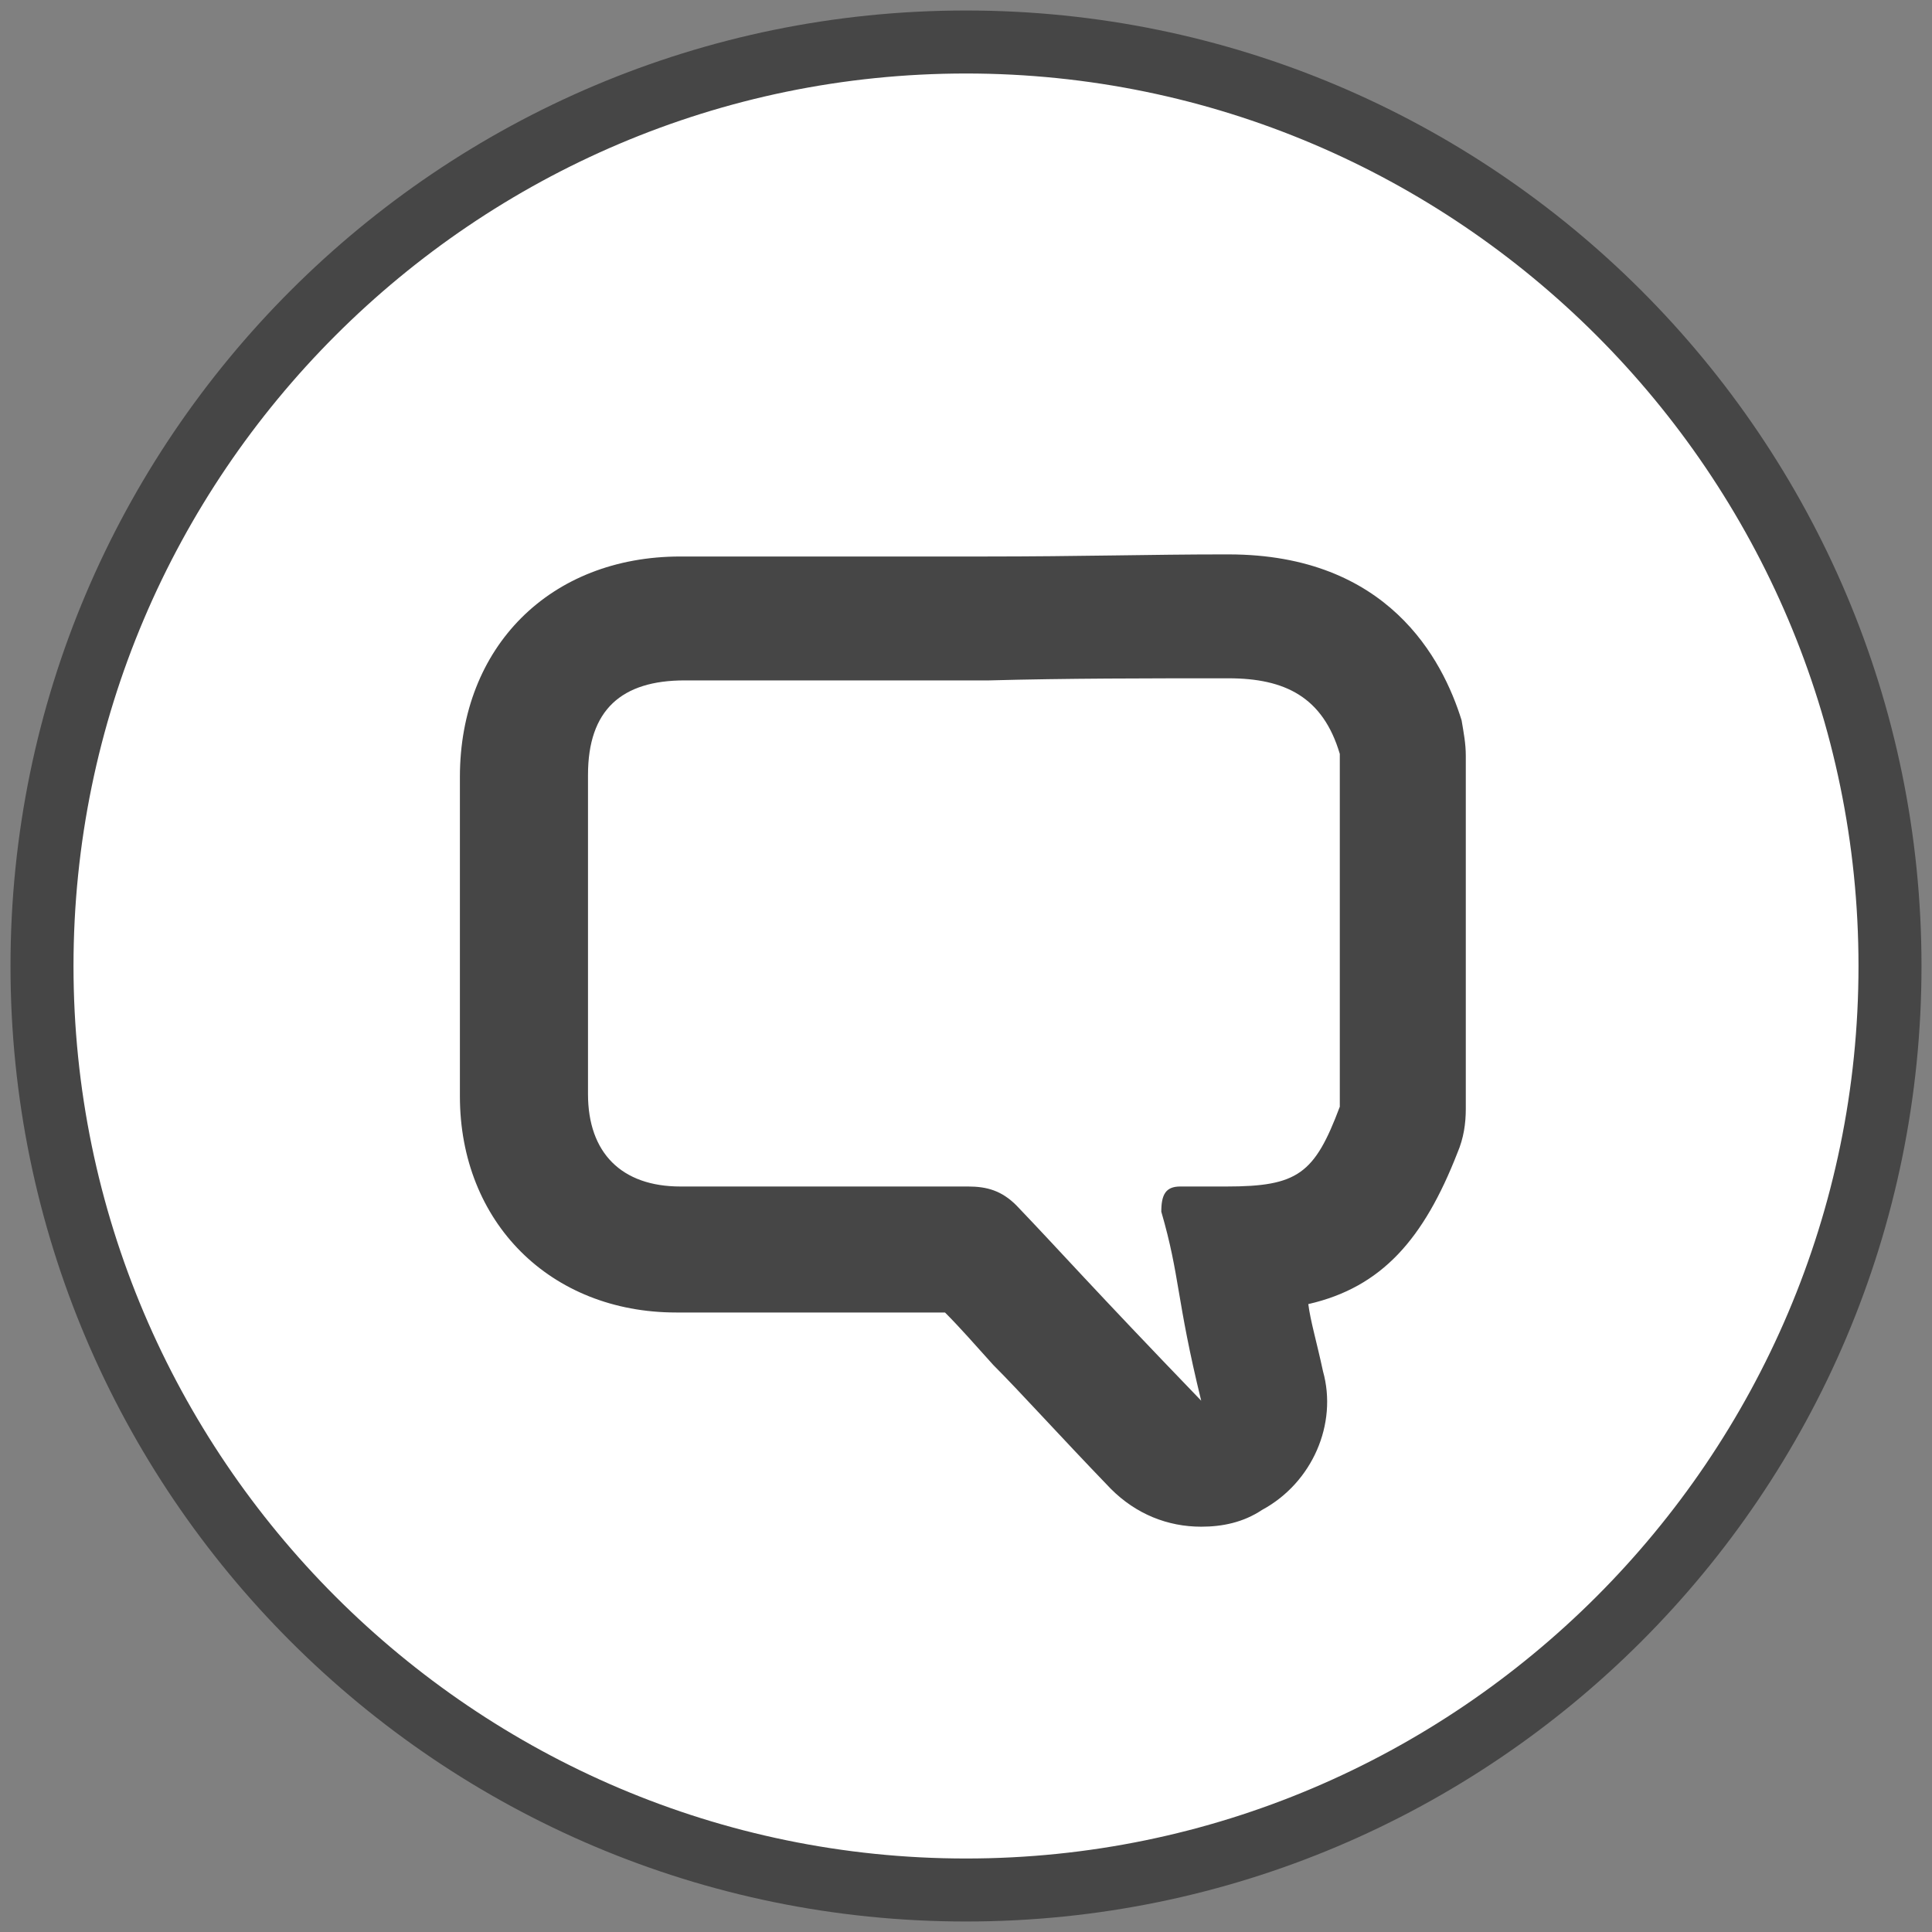 <?xml version="1.0" encoding="utf-8"?>
<!-- Generator: Adobe Illustrator 20.1.0, SVG Export Plug-In . SVG Version: 6.00 Build 0)  -->
<svg version="1.1" id="Camada_1" xmlns="http://www.w3.org/2000/svg" xmlns:xlink="http://www.w3.org/1999/xlink" x="0px" y="0px"
	 viewBox="0 0 92 92" style="enable-background:new 0 0 92 92;" xml:space="preserve">
<rect x="0" y="0" width="92" height="92" fill="#808080" stroke="none"/>
<style type="text/css">
	.st0{fill:#FFFFFF;}
	.st1{fill:#464646;}
</style>
<circle class="st0" cx="46" cy="46" r="44"/>
<path class="st1" d="M46,91.5C20.9,91.5,0.5,71.1,0.5,46S20.9,0.5,46,0.5S91.5,20.9,91.5,46S71.1,91.5,46,91.5z M46,3.5
	C22.6,3.5,3.5,22.6,3.5,46S22.6,88.5,46,88.5S88.5,69.4,88.5,46S69.4,3.5,46,3.5z"/>
<g id="No4qHN.tif">
	<g>
		<path class="st1" d="M58.5,32.3c2.7,0,4.5,0.9,5.3,3.6c0,5.6,0,11.3,0,16.8c-1.2,3.2-2,3.8-5.4,3.8c-0.4,0-0.8,0-1.2,0
			c-0.2,0-0.5,0-0.7,0c-0.1,0-0.2,0-0.3,0c-0.7,0-0.9,0.4-0.9,1.2c0.9,3.1,0.7,4.1,1.9,9c-5.3-5.5-6.6-7-8.8-9.3
			c-0.7-0.7-1.4-0.9-2.3-0.9l0,0c-2.3,0-4.6,0-6.9,0c-2.3,0-4.5,0-6.8,0c-2.8,0-4.4-1.6-4.4-4.4c0-5,0-10.1,0-15.2
			c0-3.1,1.6-4.5,4.6-4.5c0.2,0,0.4,0,0.5,0c4.6,0,9.3,0,14,0C50.8,32.3,54.6,32.3,58.5,32.3C58.4,32.3,58.4,32.3,58.5,32.3
			 M58.5,26.4h-0.3c-3.3,0-6.8,0.1-11.3,0.1c-2.4,0-4.6,0-7,0s-4.6,0-7,0h-0.5c-6.2,0-10.5,4.3-10.5,10.5c0,5,0,10.2,0,15.2
			c0,6,4.3,10.3,10.3,10.3h1c2,0,4,0,5.9,0s4,0,5.9,0c0.7,0.7,1.4,1.5,2.3,2.5c1.3,1.3,3,3.2,5.6,5.9c1.2,1.2,2.7,1.8,4.3,1.8
			c1,0,2-0.2,2.9-0.8c2.4-1.3,3.6-4.1,2.9-6.6c-0.3-1.4-0.6-2.4-0.7-3.2c3.5-0.8,5.5-3.1,7.1-7.2c0.3-0.7,0.4-1.4,0.4-2.1V36
			c0-0.6-0.1-1.1-0.2-1.7C68.7,31.4,66.1,26.4,58.5,26.4L58.5,26.4z"/>
	</g>
</g>
</svg>
